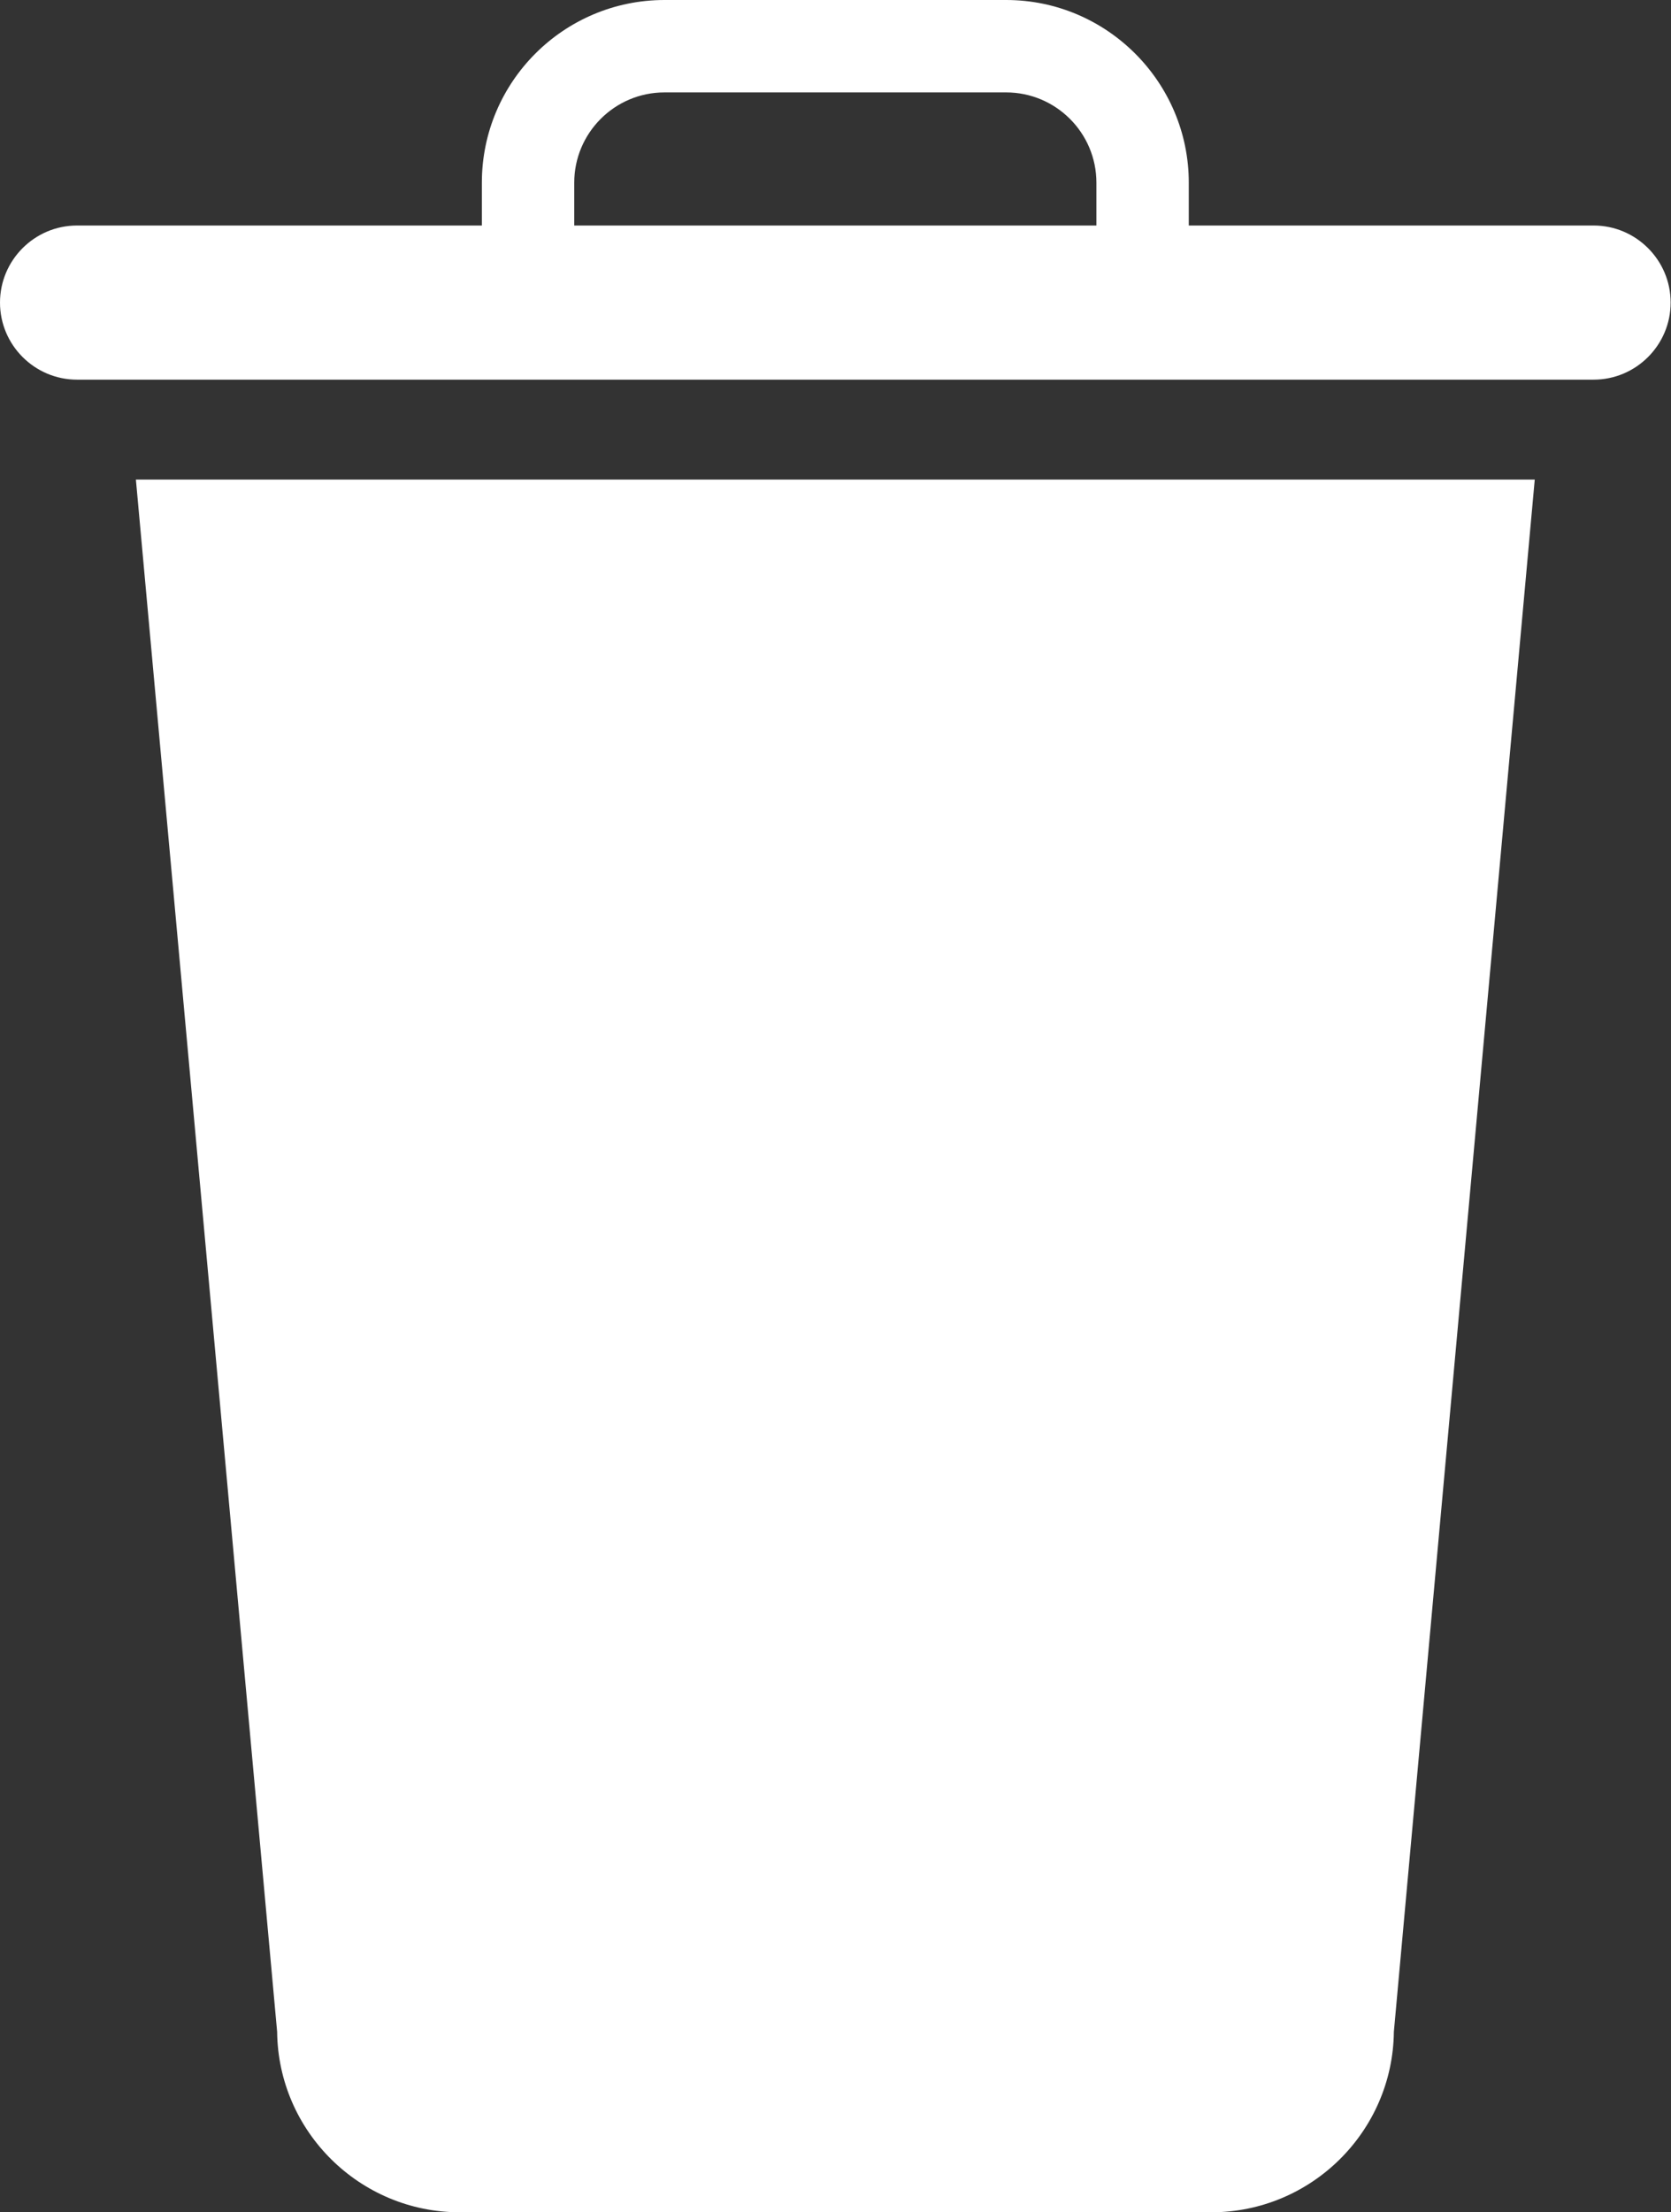 ﻿<?xml version="1.0" encoding="UTF-8"?><svg id="Layer_2" xmlns="http://www.w3.org/2000/svg" viewBox="0 0 46.85 62"><rect x="0" y="0" width="46.85" height="62" fill="#333333" stroke="none"/><defs><style>.cls-1{fill:#fff;}</style></defs><g id="Initial_state"><path id="trash" class="cls-1" d="M3.81,13.44H43.03l-3.95,43.5c-.03,2.8-2.32,5.06-5.12,5.06H12.89c-2.8,0-5.09-2.26-5.12-5.06L3.81,13.44Zm43.03-4.96c0,1.19-.97,2.16-2.16,2.16H2.16c-1.19,0-2.16-.97-2.16-2.16s.97-2.16,2.16-2.16H13.51v-1.2c0-2.83,2.3-5.12,5.12-5.12h9.58c2.82,0,5.12,2.3,5.12,5.12v1.2h11.35c1.19,0,2.16,.97,2.16,2.16Zm-30.75-2.16h14.65v-1.2c0-1.4-1.14-2.53-2.53-2.53h-9.58c-1.4,0-2.53,1.14-2.53,2.53v1.2Z" /></g></svg>